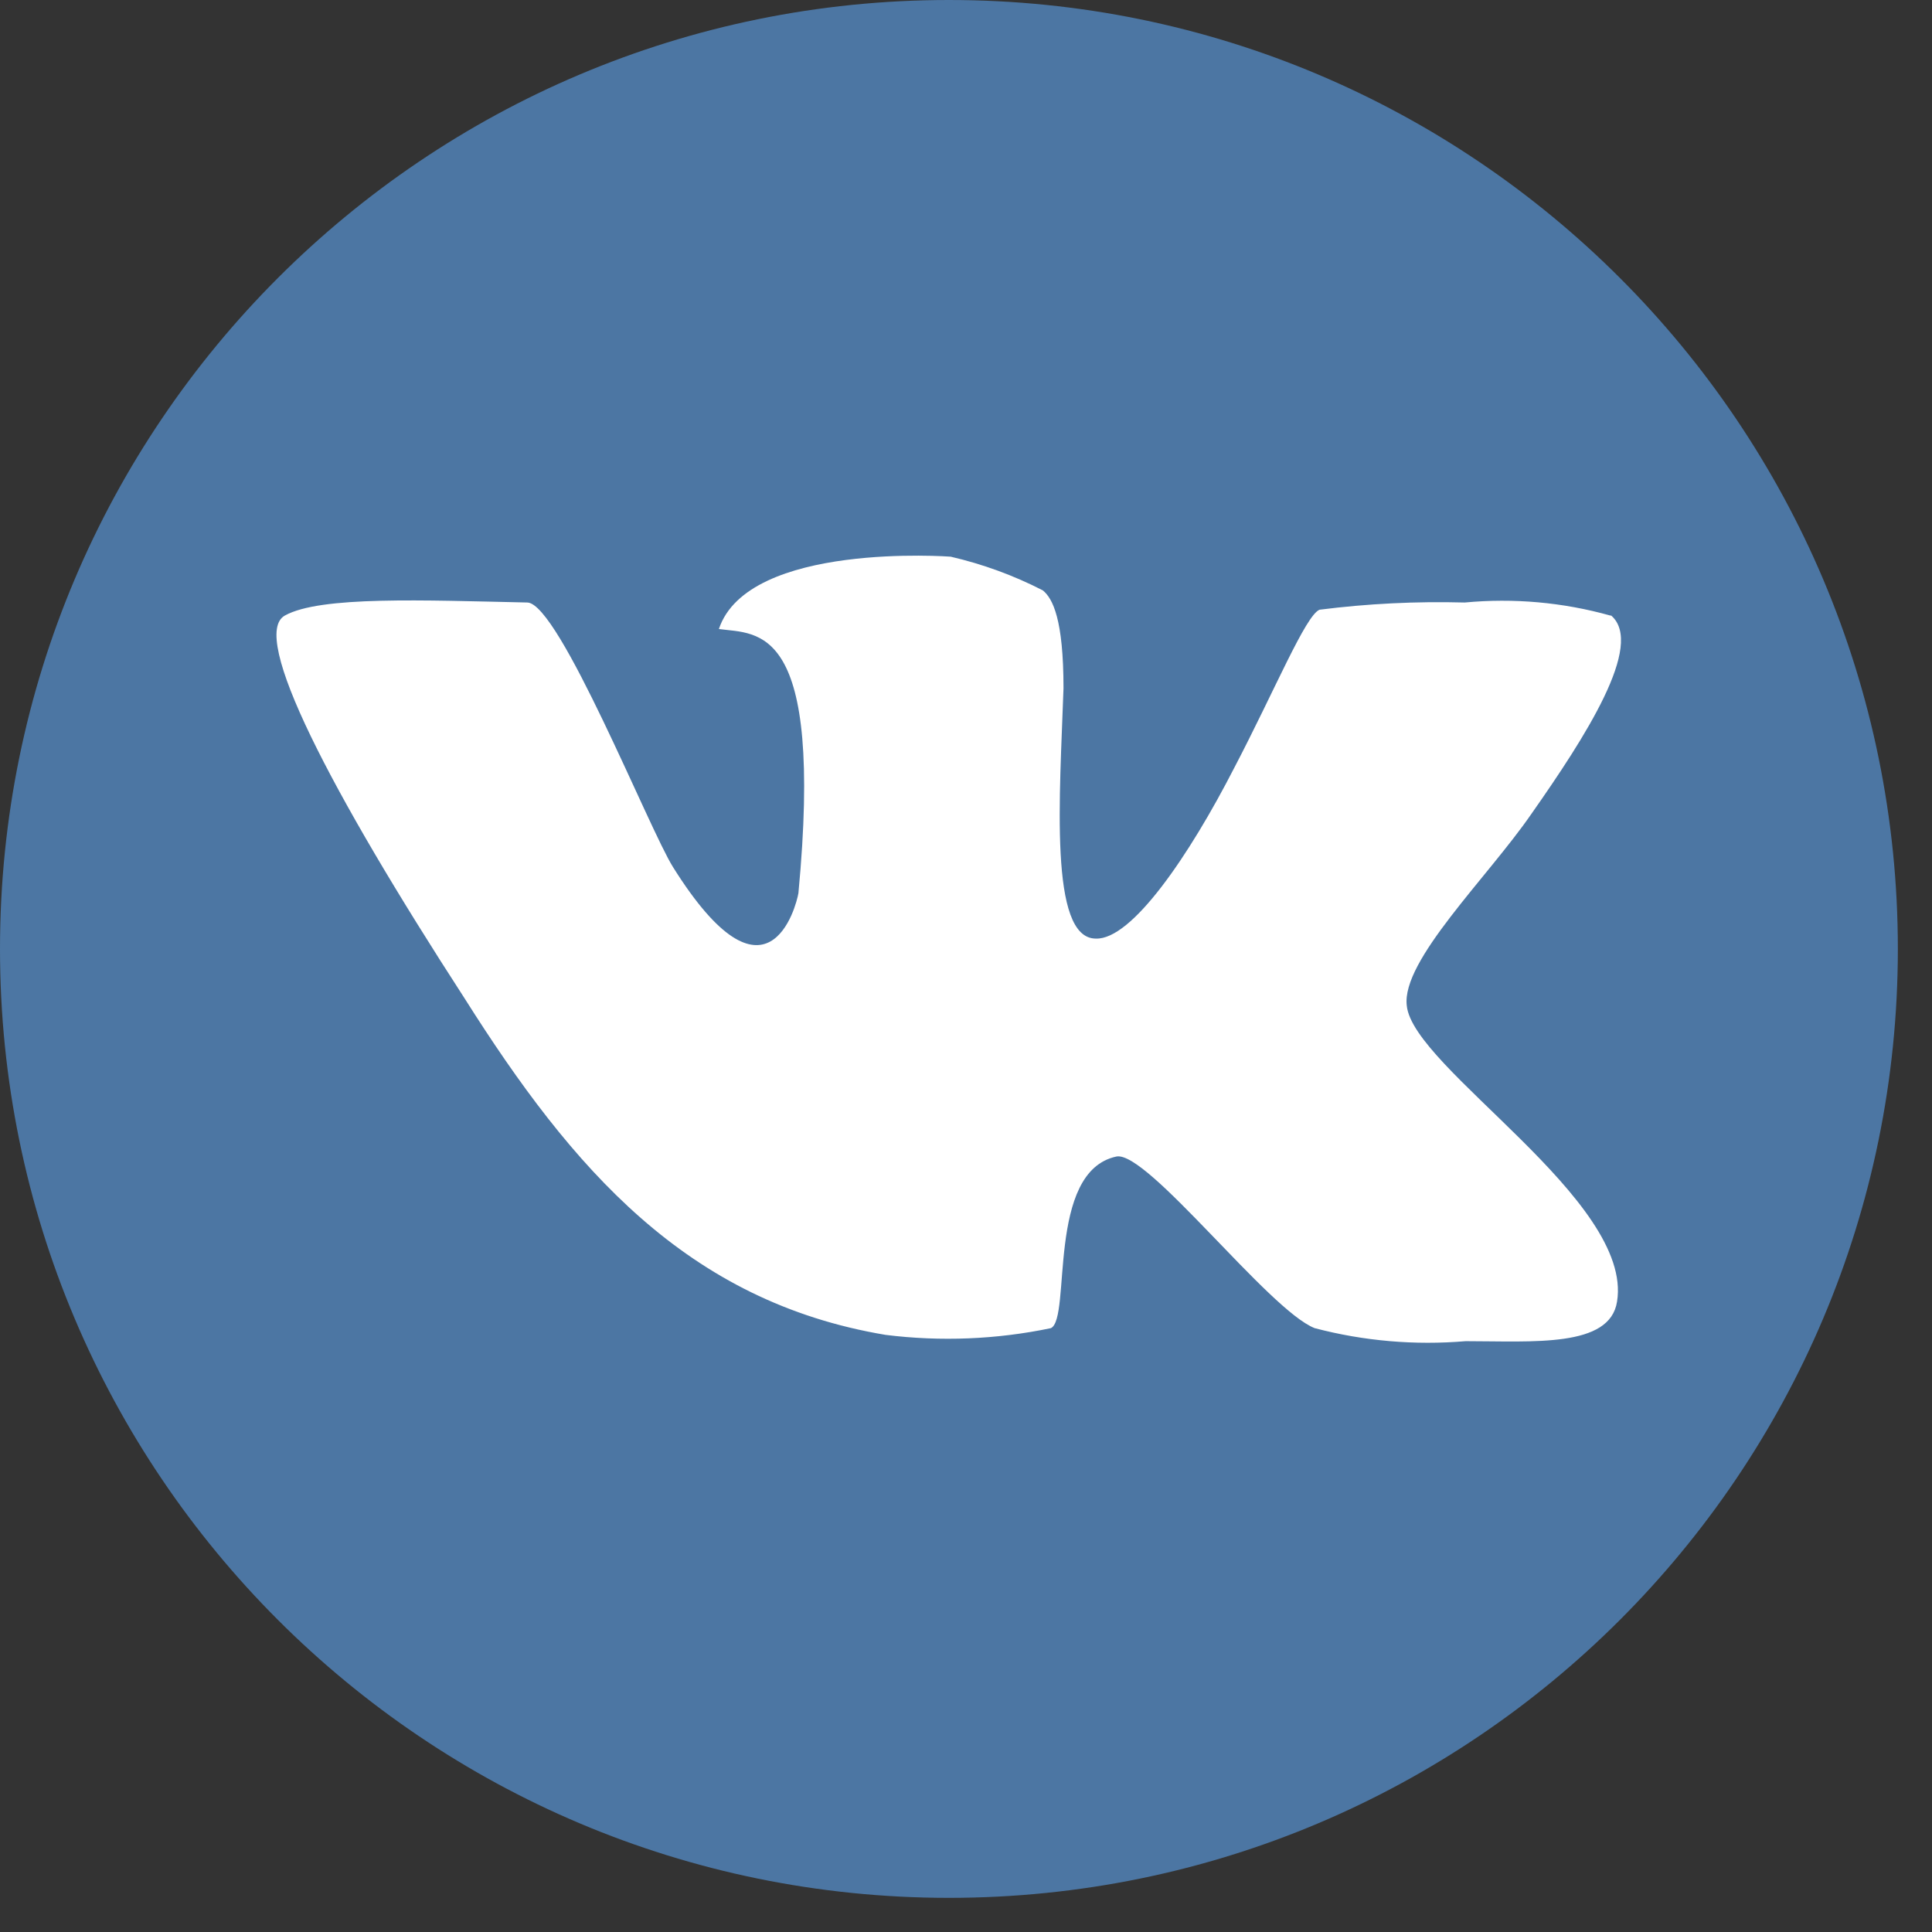<?xml version="1.0"?>
<svg xmlns="http://www.w3.org/2000/svg" width="43" height="43" viewBox="0 0 43 43" fill="none">
  <rect x="0" y="0" width="43" height="43" fill="#333333" stroke="none"/>
  <g clip-path="url(#clip0_109_213)">
    <path d="M21.12 42.24C32.784 42.24 42.24 32.784 42.24 21.12C42.24 9.456 32.784 0 21.12 0C9.456 0 0 9.456 0 21.12C0 32.784 9.456 42.24 21.12 42.24Z" fill="#4C76A3"/>
    <path fill-rule="evenodd" clip-rule="evenodd" d="M35.84 13.7C34.787 13.405 33.689 13.307 32.6 13.41C31.521 13.381 30.441 13.434 29.37 13.57C29.06 13.69 28.37 15.37 27.47 17.09C26.47 19.04 25.19 20.92 24.39 20.89C23.34 20.89 23.59 17.7 23.67 15.32C23.67 13.78 23.43 13.32 23.21 13.14C22.56 12.806 21.872 12.555 21.16 12.39C21.16 12.39 16.65 12.05 16 14C16.87 14.12 18.34 13.85 17.77 19.88C17.72 20.17 17.08 22.65 14.98 19.3C14.45 18.46 12.45 13.44 11.74 13.41C9.43 13.36 7.13 13.26 6.34 13.7C5.55 14.14 7.34 17.59 10.34 22.22C12.74 26.02 15.29 28.97 19.71 29.71C20.936 29.863 22.18 29.813 23.39 29.56C23.85 29.34 23.28 26.07 24.85 25.74C25.54 25.61 28.24 29.16 29.26 29.56C30.355 29.848 31.492 29.946 32.62 29.85C34.12 29.85 35.83 30 35.99 28.97C36.36 26.71 31.44 23.77 31.31 22.38C31.19 21.38 33.1 19.54 34.08 18.12C35.28 16.41 36.61 14.35 35.86 13.7H35.84Z" fill="#fff"/>
  </g>
  <defs>
    <clipPath id="clip0_109_213">
      <path fill="#fff" d="M0 0H42.24V42.24H0z"/>
    </clipPath>
  </defs>
</svg>
